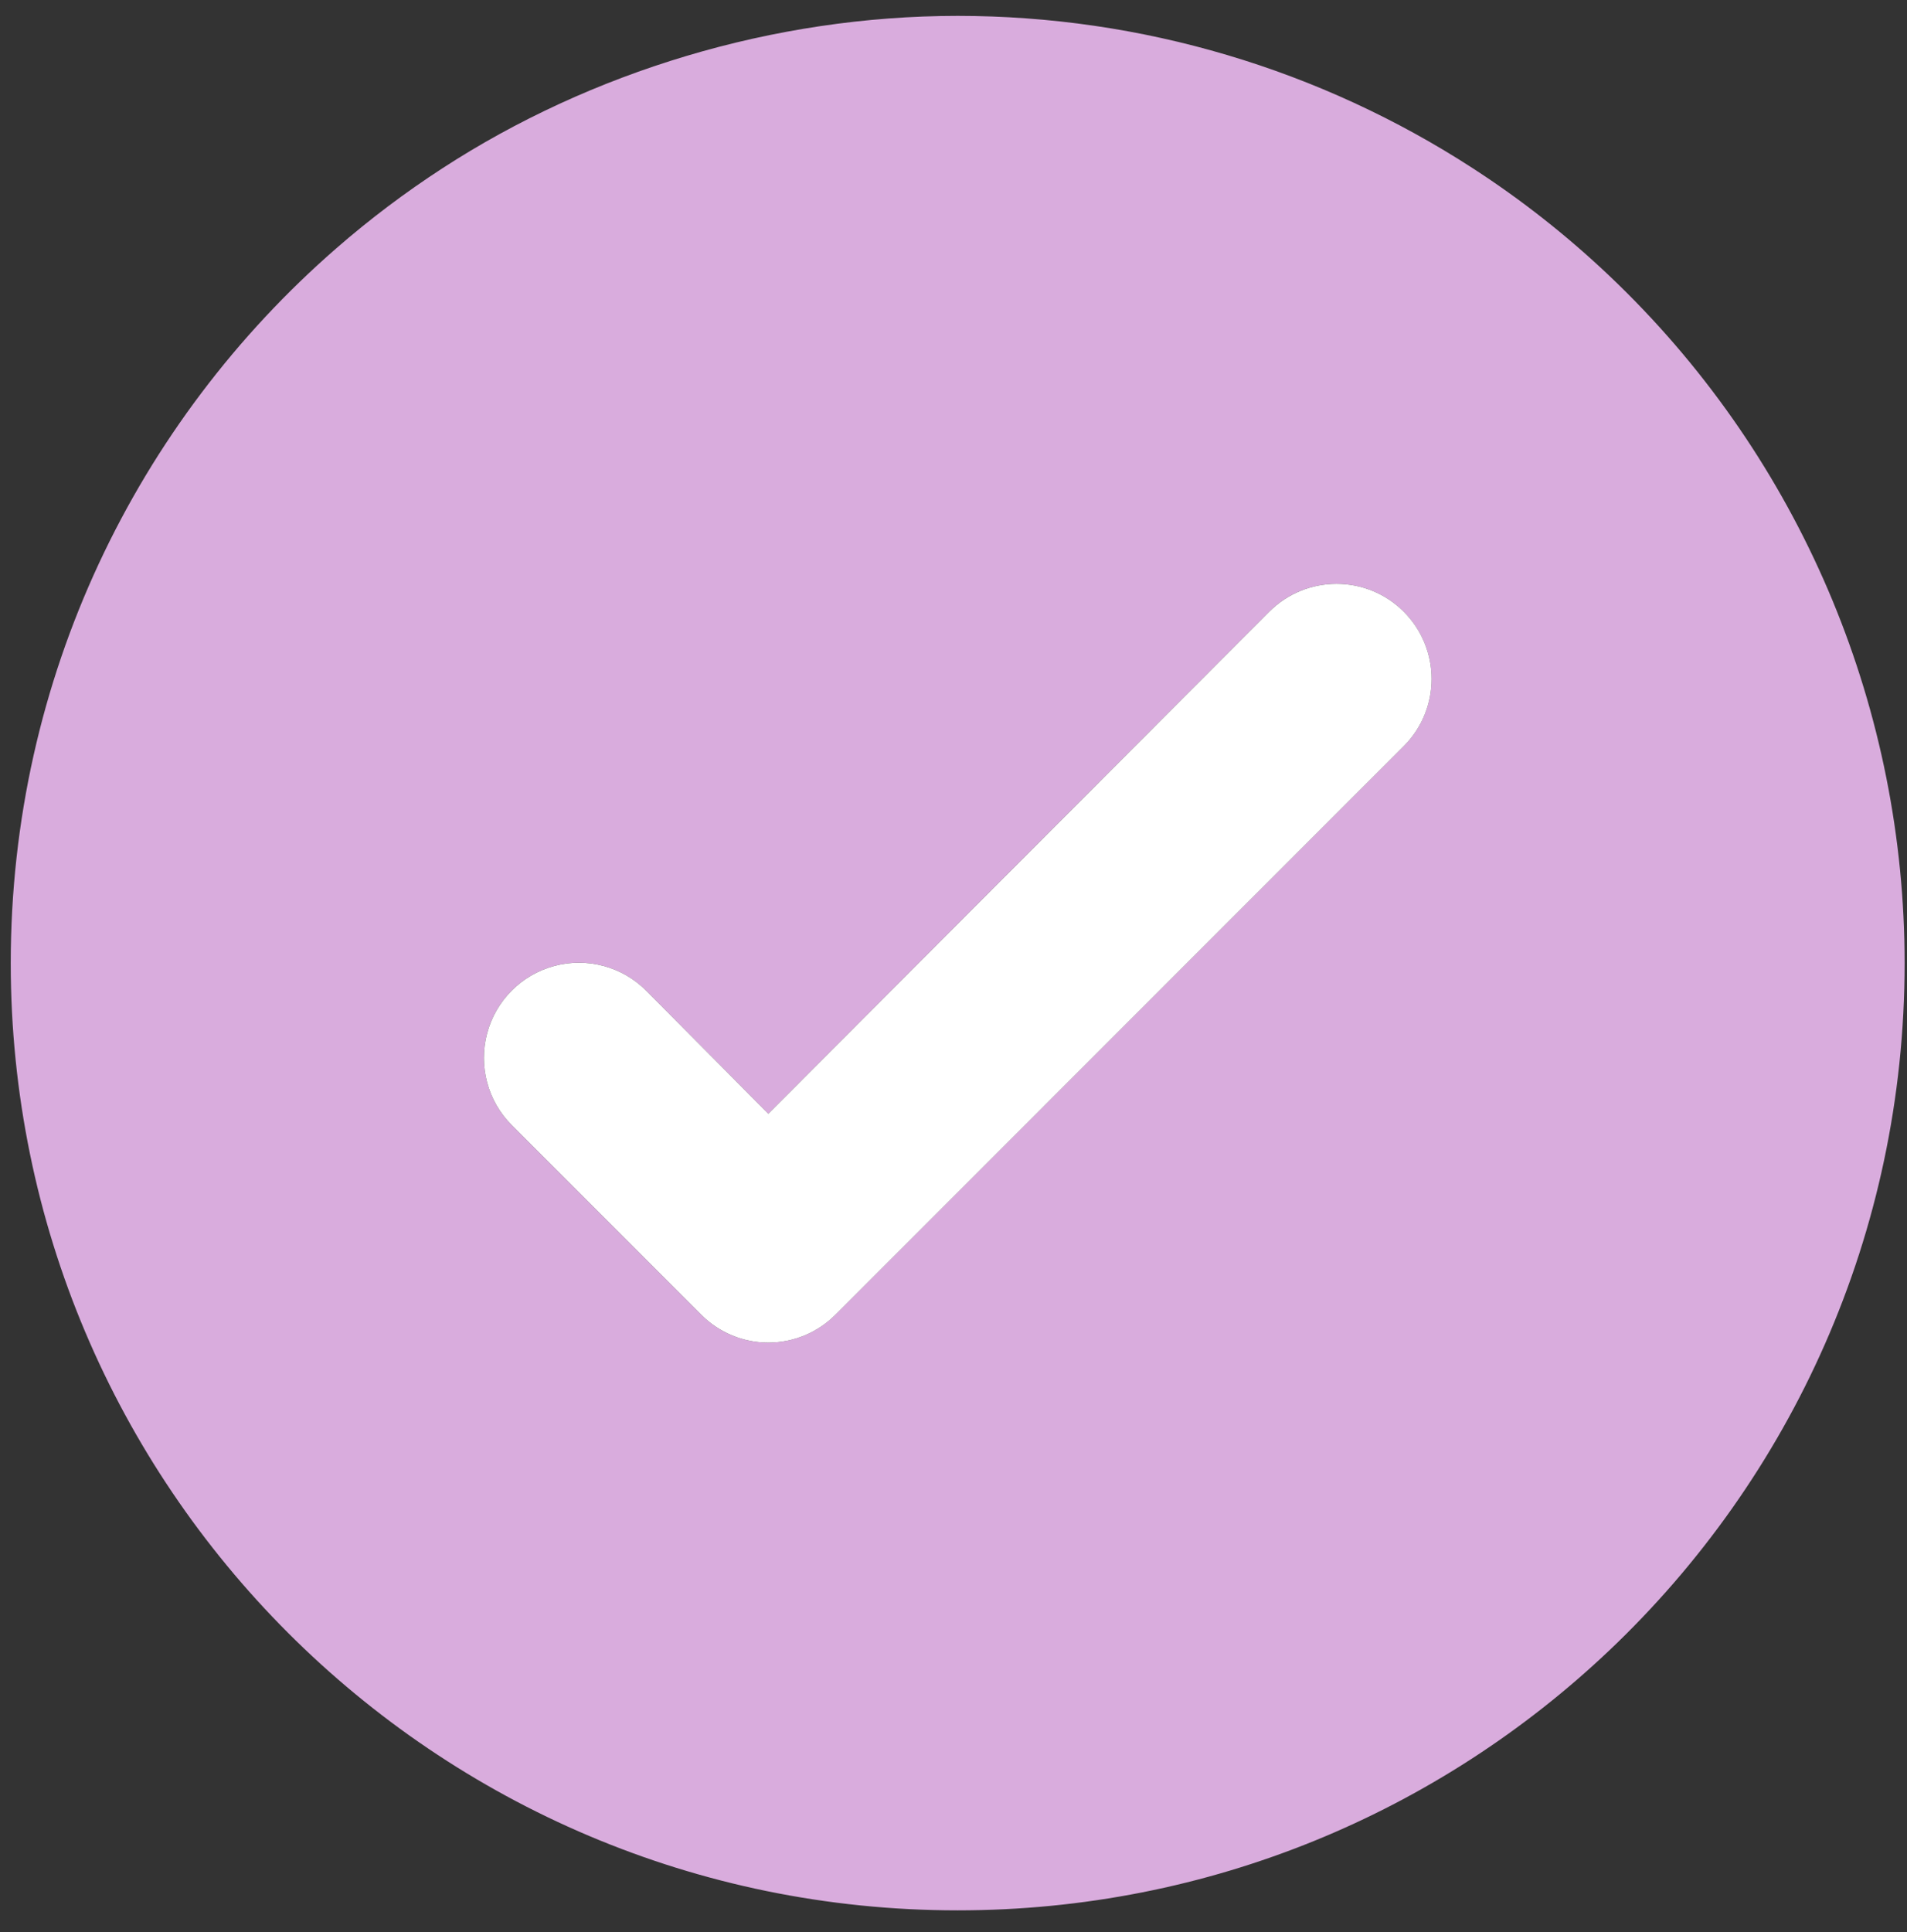 <?xml version="1.0" encoding="UTF-8"?> <svg xmlns="http://www.w3.org/2000/svg" width="77" height="78" viewBox="0 0 77 78" fill="none"><rect x="0" y="0" width="77" height="78" fill="#333333" stroke="none"/><g clip-path="url(#clip0_3420_1393)"><path fill-rule="evenodd" clip-rule="evenodd" d="M65.706 11.839C65.462 11.595 65.215 11.354 64.964 11.117C63.258 9.5 61.419 8.056 59.471 6.794C53.323 2.808 46.109 0.641 38.669 0.641C31.229 0.641 23.85 2.901 17.862 6.794C16.357 7.771 14.924 8.851 13.577 10.025C5.524 17.035 0.434 27.361 0.434 38.876C0.434 59.993 17.552 77.112 38.669 77.112C48.855 77.112 58.11 73.127 64.964 66.634C72.318 59.667 76.904 49.808 76.904 38.876C76.904 28.735 72.877 19.01 65.706 11.839ZM56.678 30.121L33.736 53.062C33.018 53.786 32.041 54.193 31.021 54.193C30.001 54.193 29.025 53.786 28.308 53.062L20.66 45.415C19.69 44.445 19.312 43.031 19.667 41.706C20.022 40.382 21.056 39.346 22.381 38.991C23.705 38.636 25.119 39.014 26.089 39.986L31.021 44.956L51.249 24.69C52.748 23.192 55.18 23.192 56.678 24.69C58.176 26.19 58.176 28.621 56.678 30.121Z" fill="#D9ACDD"></path><path d="M56.679 30.121L33.738 53.063C33.019 53.787 32.042 54.194 31.022 54.194C30.003 54.194 29.026 53.787 28.309 53.063L20.661 45.415C19.691 44.445 19.313 43.031 19.668 41.707C20.023 40.382 21.057 39.346 22.382 38.991C23.706 38.636 25.12 39.015 26.09 39.986L31.022 44.956L51.25 24.69C52.749 23.192 55.181 23.192 56.679 24.69C58.178 26.191 58.178 28.621 56.679 30.121Z" fill="white"></path></g><defs><clipPath id="clip0_3420_1393"><rect width="76.471" height="76.471" fill="white" transform="translate(0.432 0.641)"></rect></clipPath></defs></svg> 